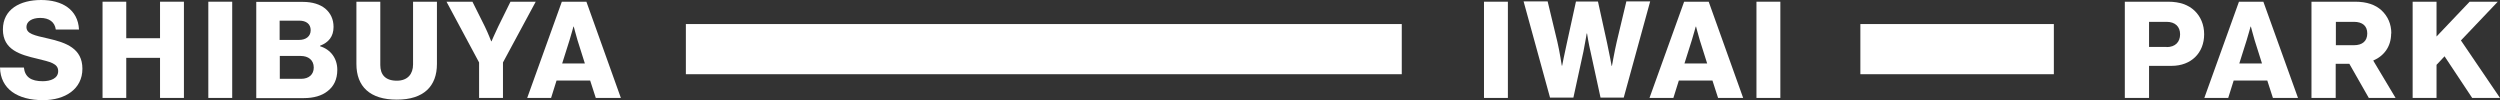 <?xml version="1.0" encoding="UTF-8"?>
<svg id="_レイヤー_2" data-name="レイヤー 2" xmlns="http://www.w3.org/2000/svg" viewBox="0 0 146.53 5.88">
  <rect x="0" y="0" width="146.53" height="5.88" fill="#333333" stroke="none"/>
  <defs>
    <style>
      .cls-1 {
        fill: #fff;
      }
    </style>
  </defs>
  <g id="_レイヤー_1-2" data-name="レイヤー 1">
    <g>
      <path class="cls-1" d="m2.83,2.26c-.84-.19-1.28-.28-1.28-.68,0-.32.32-.53.81-.53.52,0,.85.24.91.68h1.36c-.06-1.18-1-1.73-2.22-1.73S.17.53.17,1.73s1.03,1.48,2.01,1.71c.77.19,1.23.28,1.23.73,0,.43-.45.59-.91.59-.67,0-1.04-.24-1.1-.8H0c.03,1.25,1.02,1.91,2.52,1.91,1.3,0,2.31-.65,2.31-1.84s-.95-1.53-2-1.77Z"/>
      <polygon class="cls-1" points="9.38 2.24 7.4 2.24 7.4 .1 6.01 .1 6.01 5.74 7.4 5.74 7.4 3.39 9.38 3.39 9.38 5.74 10.78 5.74 10.78 .1 9.38 .1 9.38 2.24"/>
      <rect class="cls-1" x="12.21" y=".1" width="1.4" height="5.64"/>
      <path class="cls-1" d="m18.76,2.7v-.02c.5-.19.79-.54.79-1.1,0-.45-.17-.81-.49-1.08-.3-.24-.73-.39-1.32-.39h-2.72v5.64h2.78c.59,0,1.06-.14,1.39-.4.37-.28.58-.69.58-1.26,0-.67-.39-1.19-1.01-1.38Zm-2.36-1.49h1.14c.41,0,.67.2.67.56s-.28.57-.68.57h-1.14v-1.13Zm1.25,3.41h-1.25v-1.34h1.23c.43,0,.76.23.76.68,0,.4-.28.66-.74.66Z"/>
      <path class="cls-1" d="m24.21,3.78c0,.55-.31.95-.95.95-.69,0-.97-.37-.97-.92V.1h-1.4v3.65c0,1.32.79,2.09,2.37,2.09s2.35-.79,2.35-2.09V.1h-1.4v3.68Z"/>
      <path class="cls-1" d="m29.92.1l-.72,1.46c-.19.39-.39.86-.39.86h-.02s-.18-.47-.37-.86l-.73-1.46h-1.52l1.91,3.56v2.08h1.4v-2.08L31.4.1h-1.47Z"/>
      <path class="cls-1" d="m32.93.1l-2.03,5.64h1.4l.32-1.02h1.97l.33,1.02h1.47L34.37.1h-1.44Zm.02,3.62l.43-1.36c.09-.29.23-.8.23-.8h.02s.13.5.22.8l.43,1.36h-1.32Z"/>
      <rect class="cls-1" x="86.98" y=".1" width="1.4" height="5.64"/>
      <path class="cls-1" d="m95.32.1l-.56,2.35c-.13.56-.28,1.41-.28,1.41h-.02s-.14-.78-.27-1.36l-.53-2.41h-1.29l-.53,2.42c-.13.57-.28,1.34-.28,1.34h-.02s-.13-.85-.26-1.4l-.57-2.37h-1.41l1.55,5.64h1.37l.59-2.71c.09-.45.19-1.05.19-1.05h.02s.09.6.2,1.05l.59,2.71h1.36l1.55-5.64h-1.4Z"/>
      <path class="cls-1" d="m98.71.1l-2.03,5.64h1.4l.32-1.02h1.97l.33,1.02h1.47L100.15.1h-1.44Zm.02,3.62l.43-1.36c.09-.29.23-.8.23-.8h.02s.13.5.22.8l.43,1.36h-1.32Z"/>
      <rect class="cls-1" x="102.95" y=".1" width="1.4" height="5.64"/>
      <path class="cls-1" d="m127.08.1h-2.54v5.64h1.42v-1.88h1.32c1.16,0,1.91-.77,1.91-1.85,0-.57-.21-1.05-.57-1.39-.35-.33-.85-.52-1.54-.52Zm-.09,2.65h-1.03v-1.47h1.03c.5,0,.79.28.79.73s-.28.75-.79.75Z"/>
      <path class="cls-1" d="m131.23.1l-2.03,5.64h1.4l.32-1.02h1.97l.33,1.02h1.47l-2.03-5.64h-1.44Zm.02,3.62l.43-1.36c.09-.29.23-.8.23-.8h.02s.13.5.22.8l.43,1.36h-1.32Z"/>
      <path class="cls-1" d="m140.16,1.96c0-.56-.21-1.01-.57-1.35-.36-.33-.86-.51-1.55-.51h-2.56v5.64h1.42v-2h.8l1.14,2h1.57l-1.31-2.19c.65-.28,1.05-.84,1.05-1.59Zm-2.19.69h-1.06v-1.37h1.06c.5,0,.78.24.78.68s-.28.69-.78.69Z"/>
      <polygon class="cls-1" points="144.24 2.37 146.4 .1 144.75 .1 142.81 2.14 142.81 .1 141.41 .1 141.41 5.74 142.81 5.74 142.81 3.8 143.28 3.3 144.9 5.74 146.53 5.74 144.24 2.37"/>
      <rect class="cls-1" x="40.2" y="1.41" width="41.96" height="2.94"/>
      <rect class="cls-1" x="109.04" y="1.41" width="11.34" height="2.94"/>
    </g>
  </g>
</svg>